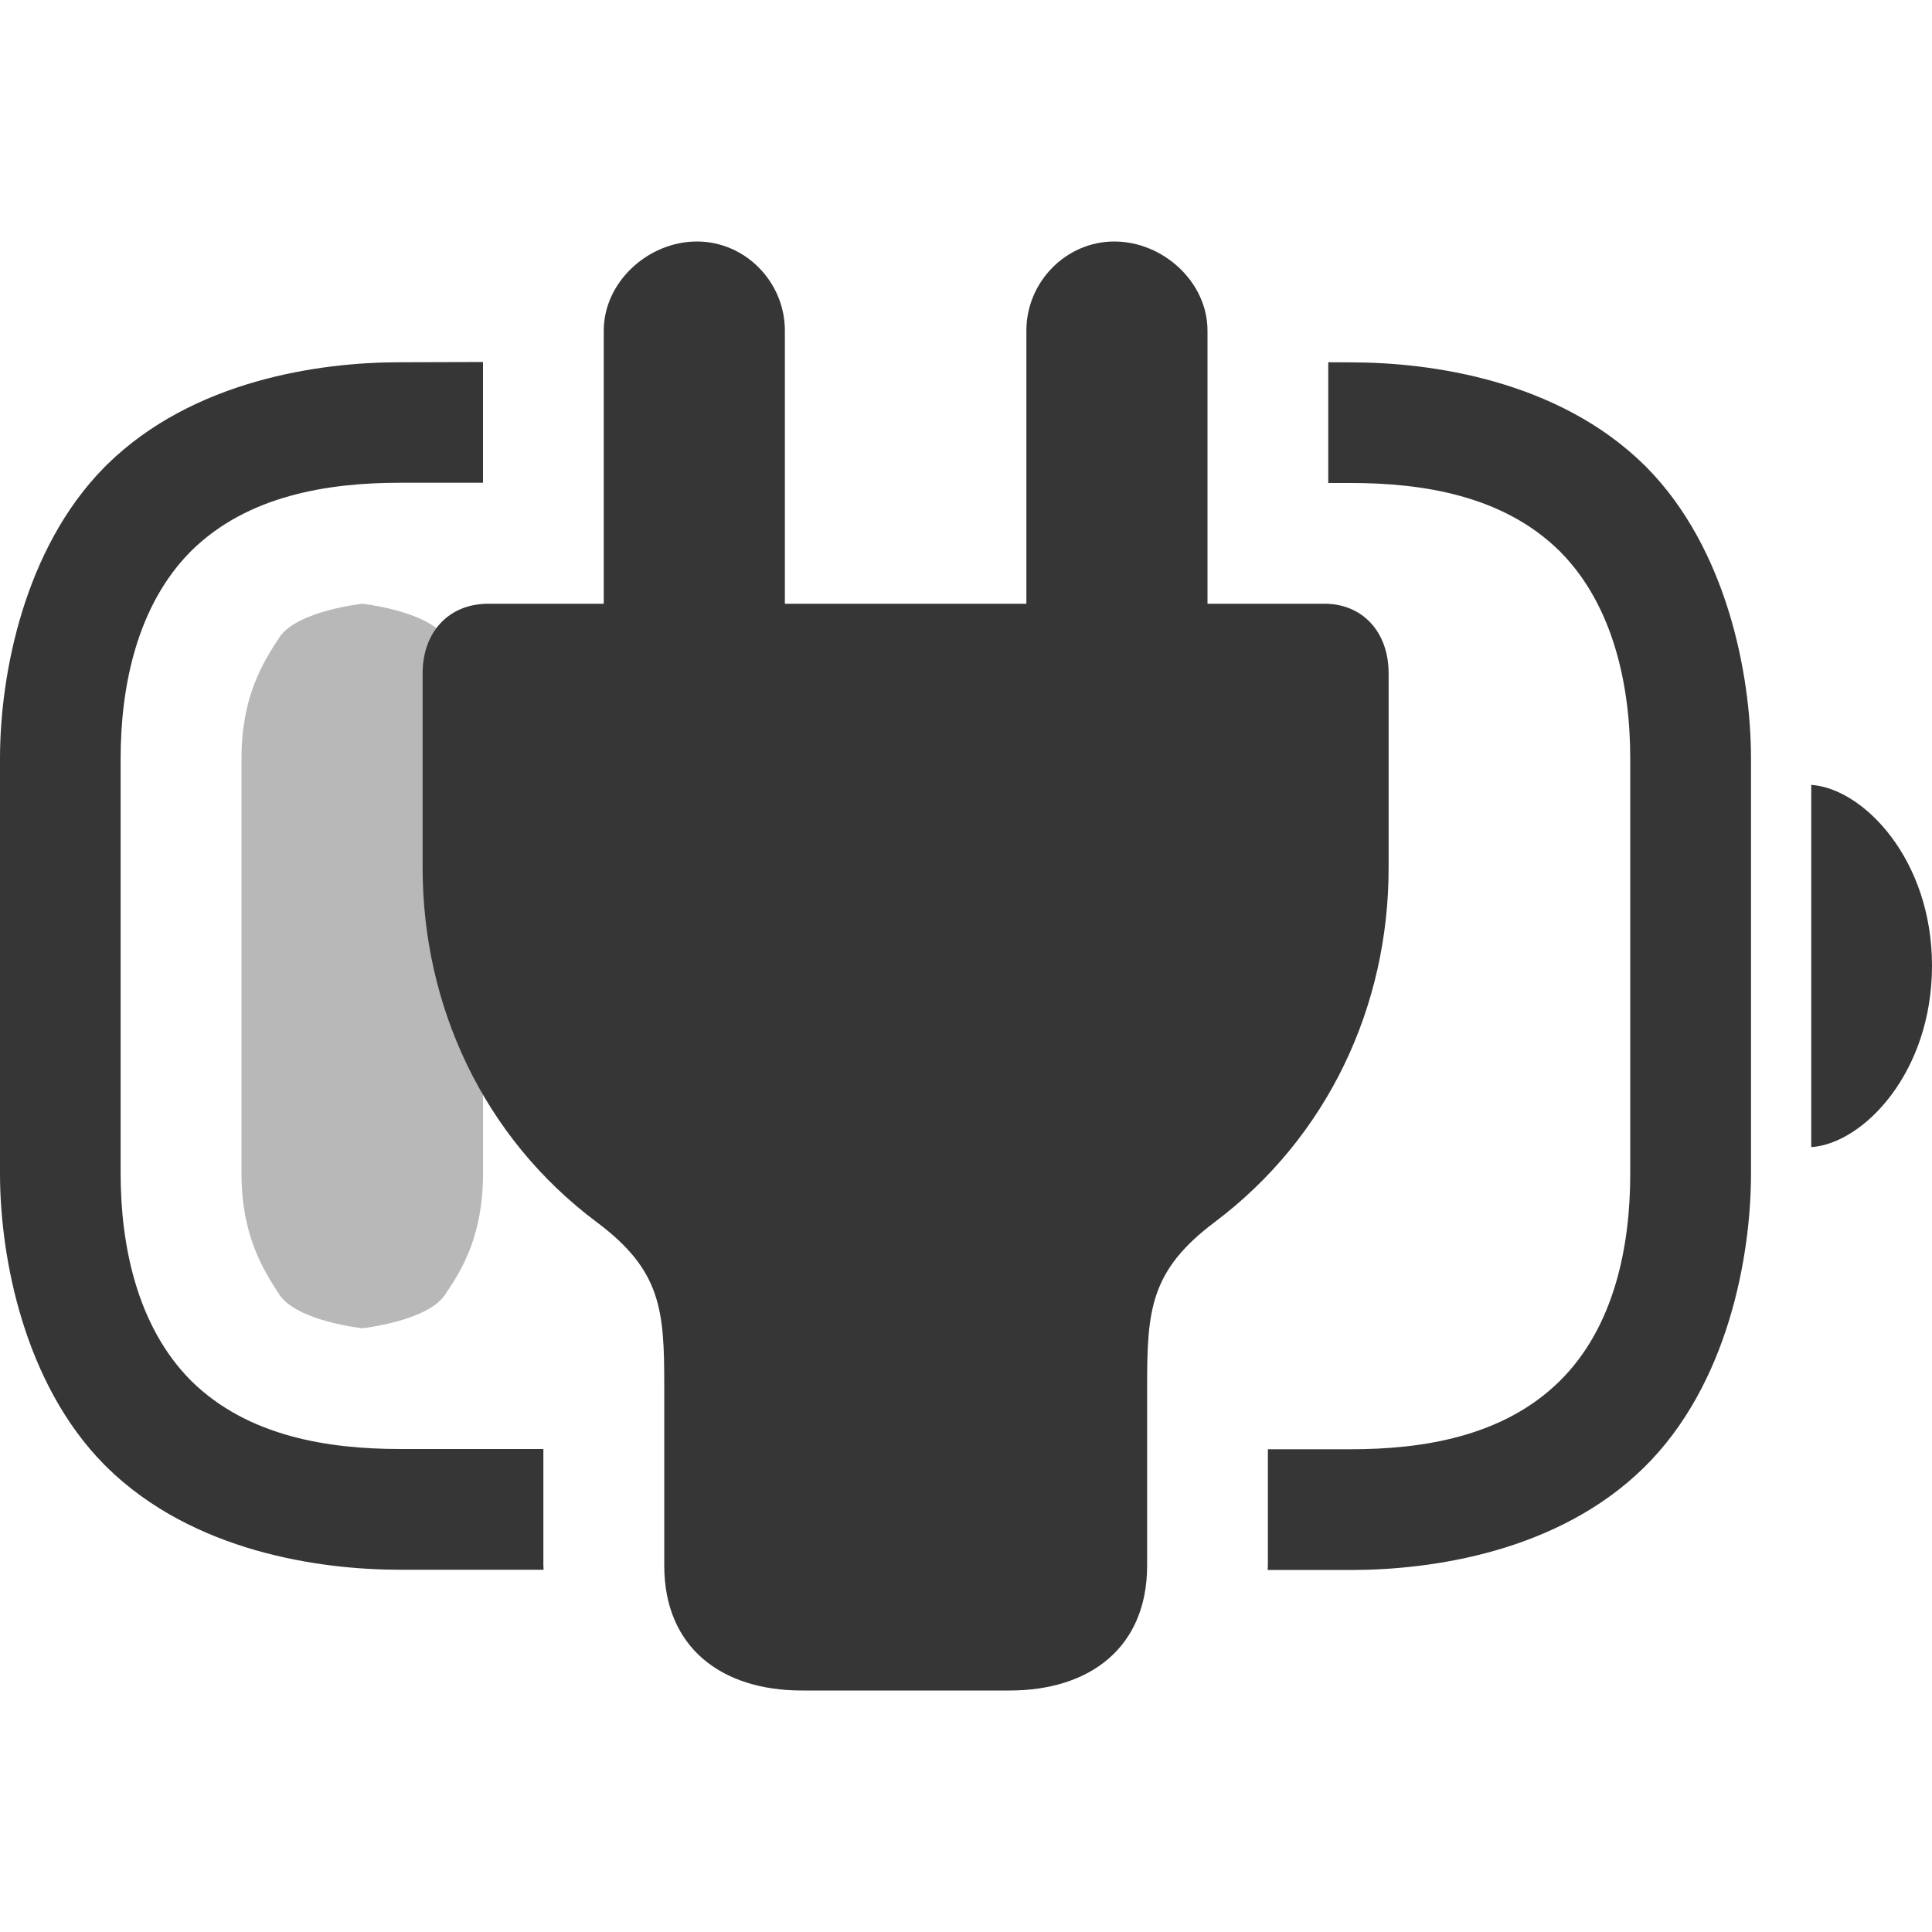 <svg width="16" height="16" version="1.1" xmlns="http://www.w3.org/2000/svg">
 <path d="m3.312 3c-0.666 0-1.713 0.148-2.426 0.848l-0.023 0.023c-0.661 0.671-0.863 1.709-0.863 2.41v3.438c0 0.701 0.202 1.74 0.863 2.41l0.023 0.023c0.713 0.699 1.76 0.848 2.426 0.848h1.19c-2.016e-4 -0.012-0.002-0.023-0.002-0.035v-0.965h-1.188c-0.591 0-1.257-0.102-1.725-0.561l-0.012-0.012c-0.437-0.444-0.576-1.105-0.576-1.709v-3.438c0-0.604 0.139-1.265 0.576-1.709l0.012-0.012c0.467-0.458 1.133-0.561 1.725-0.561h0.688v-1zm7.688 0v1h0.188c0.591 0 1.258 0.102 1.725 0.561l0.012 0.012c0.437 0.444 0.576 1.105 0.576 1.709v3.438c0 0.594-0.128 1.27-0.588 1.721-0.467 0.458-1.133 0.561-1.725 0.561h-0.688v0.965c0 0.012-0.002 0.023-2e-3 0.035h0.69c0.666 0 1.713-0.148 2.426-0.848 0.697-0.684 0.887-1.752 0.887-2.434v-3.438c0-0.701-0.202-1.74-0.863-2.41l-0.023-0.023c-0.713-0.699-1.76-0.848-2.426-0.848z" fill="#363636" style="-inkscape-stroke:none"/>
 <path class="error" d="m15 9.5c0.43-0.029 1-0.615 1-1.503 0-0.882-0.57-1.468-1-1.497z" fill="#363636" stroke-width=".763"/>
 <path d="m3 11s0.536-0.058 0.684-0.275c0.148-0.217 0.316-0.499 0.316-1.006v-3.438c0-0.507-0.174-0.789-0.316-1.006-0.148-0.217-0.684-0.275-0.684-0.275s-0.536 0.058-0.684 0.275c-0.143 0.217-0.316 0.499-0.316 1.006v3.438c0 0.507 0.174 0.789 0.316 1.006 0.148 0.217 0.684 0.275 0.684 0.275z" fill="#363636" opacity=".35"/>
 <path d="m8.361 14c0.665 0 1.139-0.356 1.139-1.035v-1.493c0-0.619 0.026-0.95 0.557-1.349 0.943-0.708 1.443-1.794 1.443-2.935v-1.612c0-0.344-0.219-0.585-0.551-0.576h-0.949v-2.262c0-0.403-0.368-0.738-0.772-0.738-0.4 0-0.728 0.335-0.728 0.738v2.262h-2v-2.262c0-0.403-0.328-0.738-0.728-0.738-0.404 0-0.772 0.335-0.772 0.738v2.262h-0.957c-0.328 0-0.543 0.236-0.543 0.576v1.612c0 1.141 0.501 2.231 1.444 2.935 0.534 0.399 0.557 0.73 0.557 1.349v1.493c0 0.679 0.474 1.035 1.139 1.035z" color="#000000" fill="#363636" stroke-linecap="round" stroke-linejoin="round" stroke-width="2" style="-inkscape-stroke:none"/>
</svg>
